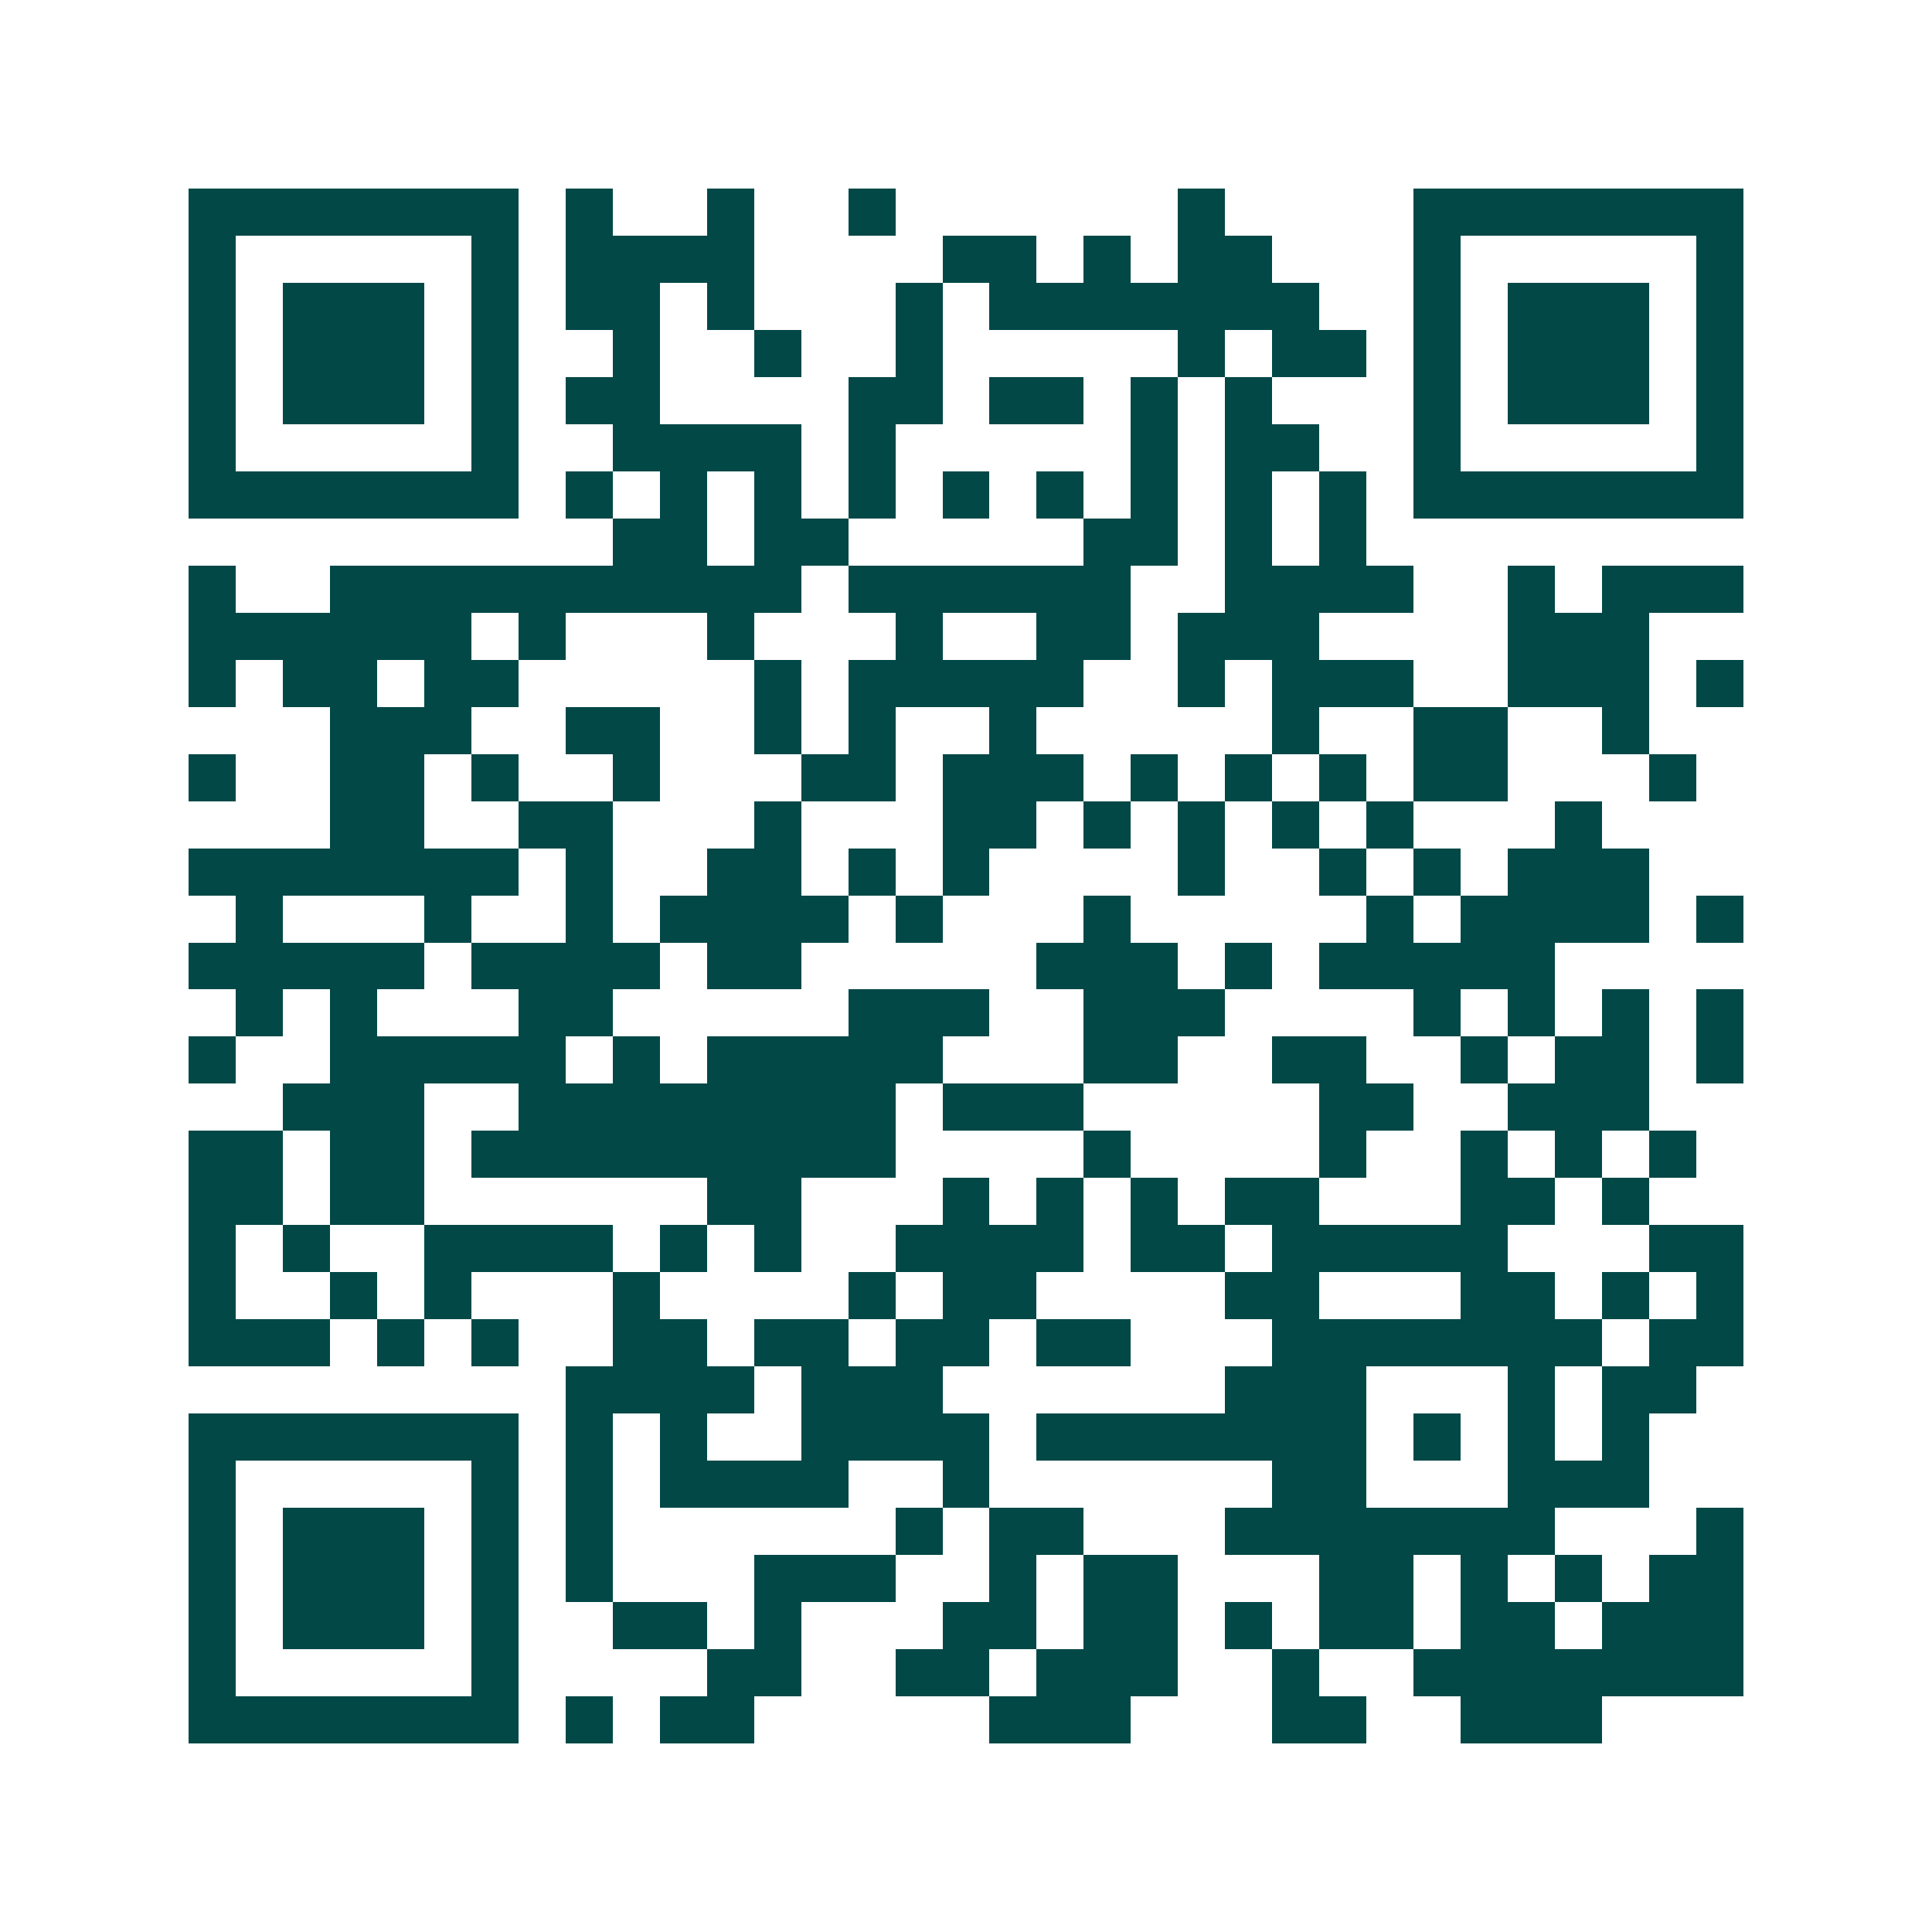 <svg xmlns="http://www.w3.org/2000/svg" width="200" height="200" viewBox="0 0 41 41" shape-rendering="crispEdges"><path fill="#ffffff" d="M0 0h41v41H0z"/><path stroke="#014847" d="M4 4.5h7m1 0h1m2 0h1m2 0h1m6 0h1m4 0h7M4 5.5h1m5 0h1m1 0h4m4 0h2m1 0h1m1 0h2m3 0h1m5 0h1M4 6.5h1m1 0h3m1 0h1m1 0h2m1 0h1m3 0h1m1 0h7m2 0h1m1 0h3m1 0h1M4 7.5h1m1 0h3m1 0h1m2 0h1m2 0h1m2 0h1m5 0h1m1 0h2m1 0h1m1 0h3m1 0h1M4 8.5h1m1 0h3m1 0h1m1 0h2m4 0h2m1 0h2m1 0h1m1 0h1m3 0h1m1 0h3m1 0h1M4 9.5h1m5 0h1m2 0h4m1 0h1m5 0h1m1 0h2m2 0h1m5 0h1M4 10.5h7m1 0h1m1 0h1m1 0h1m1 0h1m1 0h1m1 0h1m1 0h1m1 0h1m1 0h1m1 0h7M13 11.5h2m1 0h2m5 0h2m1 0h1m1 0h1M4 12.5h1m2 0h10m1 0h6m2 0h4m2 0h1m1 0h3M4 13.5h6m1 0h1m3 0h1m3 0h1m2 0h2m1 0h3m4 0h3M4 14.5h1m1 0h2m1 0h2m5 0h1m1 0h5m2 0h1m1 0h3m2 0h3m1 0h1M7 15.5h3m2 0h2m2 0h1m1 0h1m2 0h1m5 0h1m2 0h2m2 0h1M4 16.5h1m2 0h2m1 0h1m2 0h1m3 0h2m1 0h3m1 0h1m1 0h1m1 0h1m1 0h2m3 0h1M7 17.5h2m2 0h2m3 0h1m3 0h2m1 0h1m1 0h1m1 0h1m1 0h1m3 0h1M4 18.5h7m1 0h1m2 0h2m1 0h1m1 0h1m4 0h1m2 0h1m1 0h1m1 0h3M5 19.5h1m3 0h1m2 0h1m1 0h4m1 0h1m3 0h1m5 0h1m1 0h4m1 0h1M4 20.5h5m1 0h4m1 0h2m5 0h3m1 0h1m1 0h5M5 21.5h1m1 0h1m3 0h2m5 0h3m2 0h3m4 0h1m1 0h1m1 0h1m1 0h1M4 22.5h1m2 0h5m1 0h1m1 0h5m3 0h2m2 0h2m2 0h1m1 0h2m1 0h1M6 23.5h3m2 0h8m1 0h3m5 0h2m2 0h3M4 24.5h2m1 0h2m1 0h9m4 0h1m4 0h1m2 0h1m1 0h1m1 0h1M4 25.5h2m1 0h2m6 0h2m3 0h1m1 0h1m1 0h1m1 0h2m3 0h2m1 0h1M4 26.5h1m1 0h1m2 0h4m1 0h1m1 0h1m2 0h4m1 0h2m1 0h5m3 0h2M4 27.5h1m2 0h1m1 0h1m3 0h1m4 0h1m1 0h2m4 0h2m3 0h2m1 0h1m1 0h1M4 28.5h3m1 0h1m1 0h1m2 0h2m1 0h2m1 0h2m1 0h2m3 0h7m1 0h2M12 29.5h4m1 0h3m6 0h3m3 0h1m1 0h2M4 30.5h7m1 0h1m1 0h1m2 0h4m1 0h7m1 0h1m1 0h1m1 0h1M4 31.5h1m5 0h1m1 0h1m1 0h4m2 0h1m6 0h2m3 0h3M4 32.5h1m1 0h3m1 0h1m1 0h1m6 0h1m1 0h2m3 0h7m3 0h1M4 33.5h1m1 0h3m1 0h1m1 0h1m3 0h3m2 0h1m1 0h2m3 0h2m1 0h1m1 0h1m1 0h2M4 34.5h1m1 0h3m1 0h1m2 0h2m1 0h1m3 0h2m1 0h2m1 0h1m1 0h2m1 0h2m1 0h3M4 35.5h1m5 0h1m4 0h2m2 0h2m1 0h3m2 0h1m2 0h7M4 36.5h7m1 0h1m1 0h2m5 0h3m3 0h2m2 0h3"/></svg>
